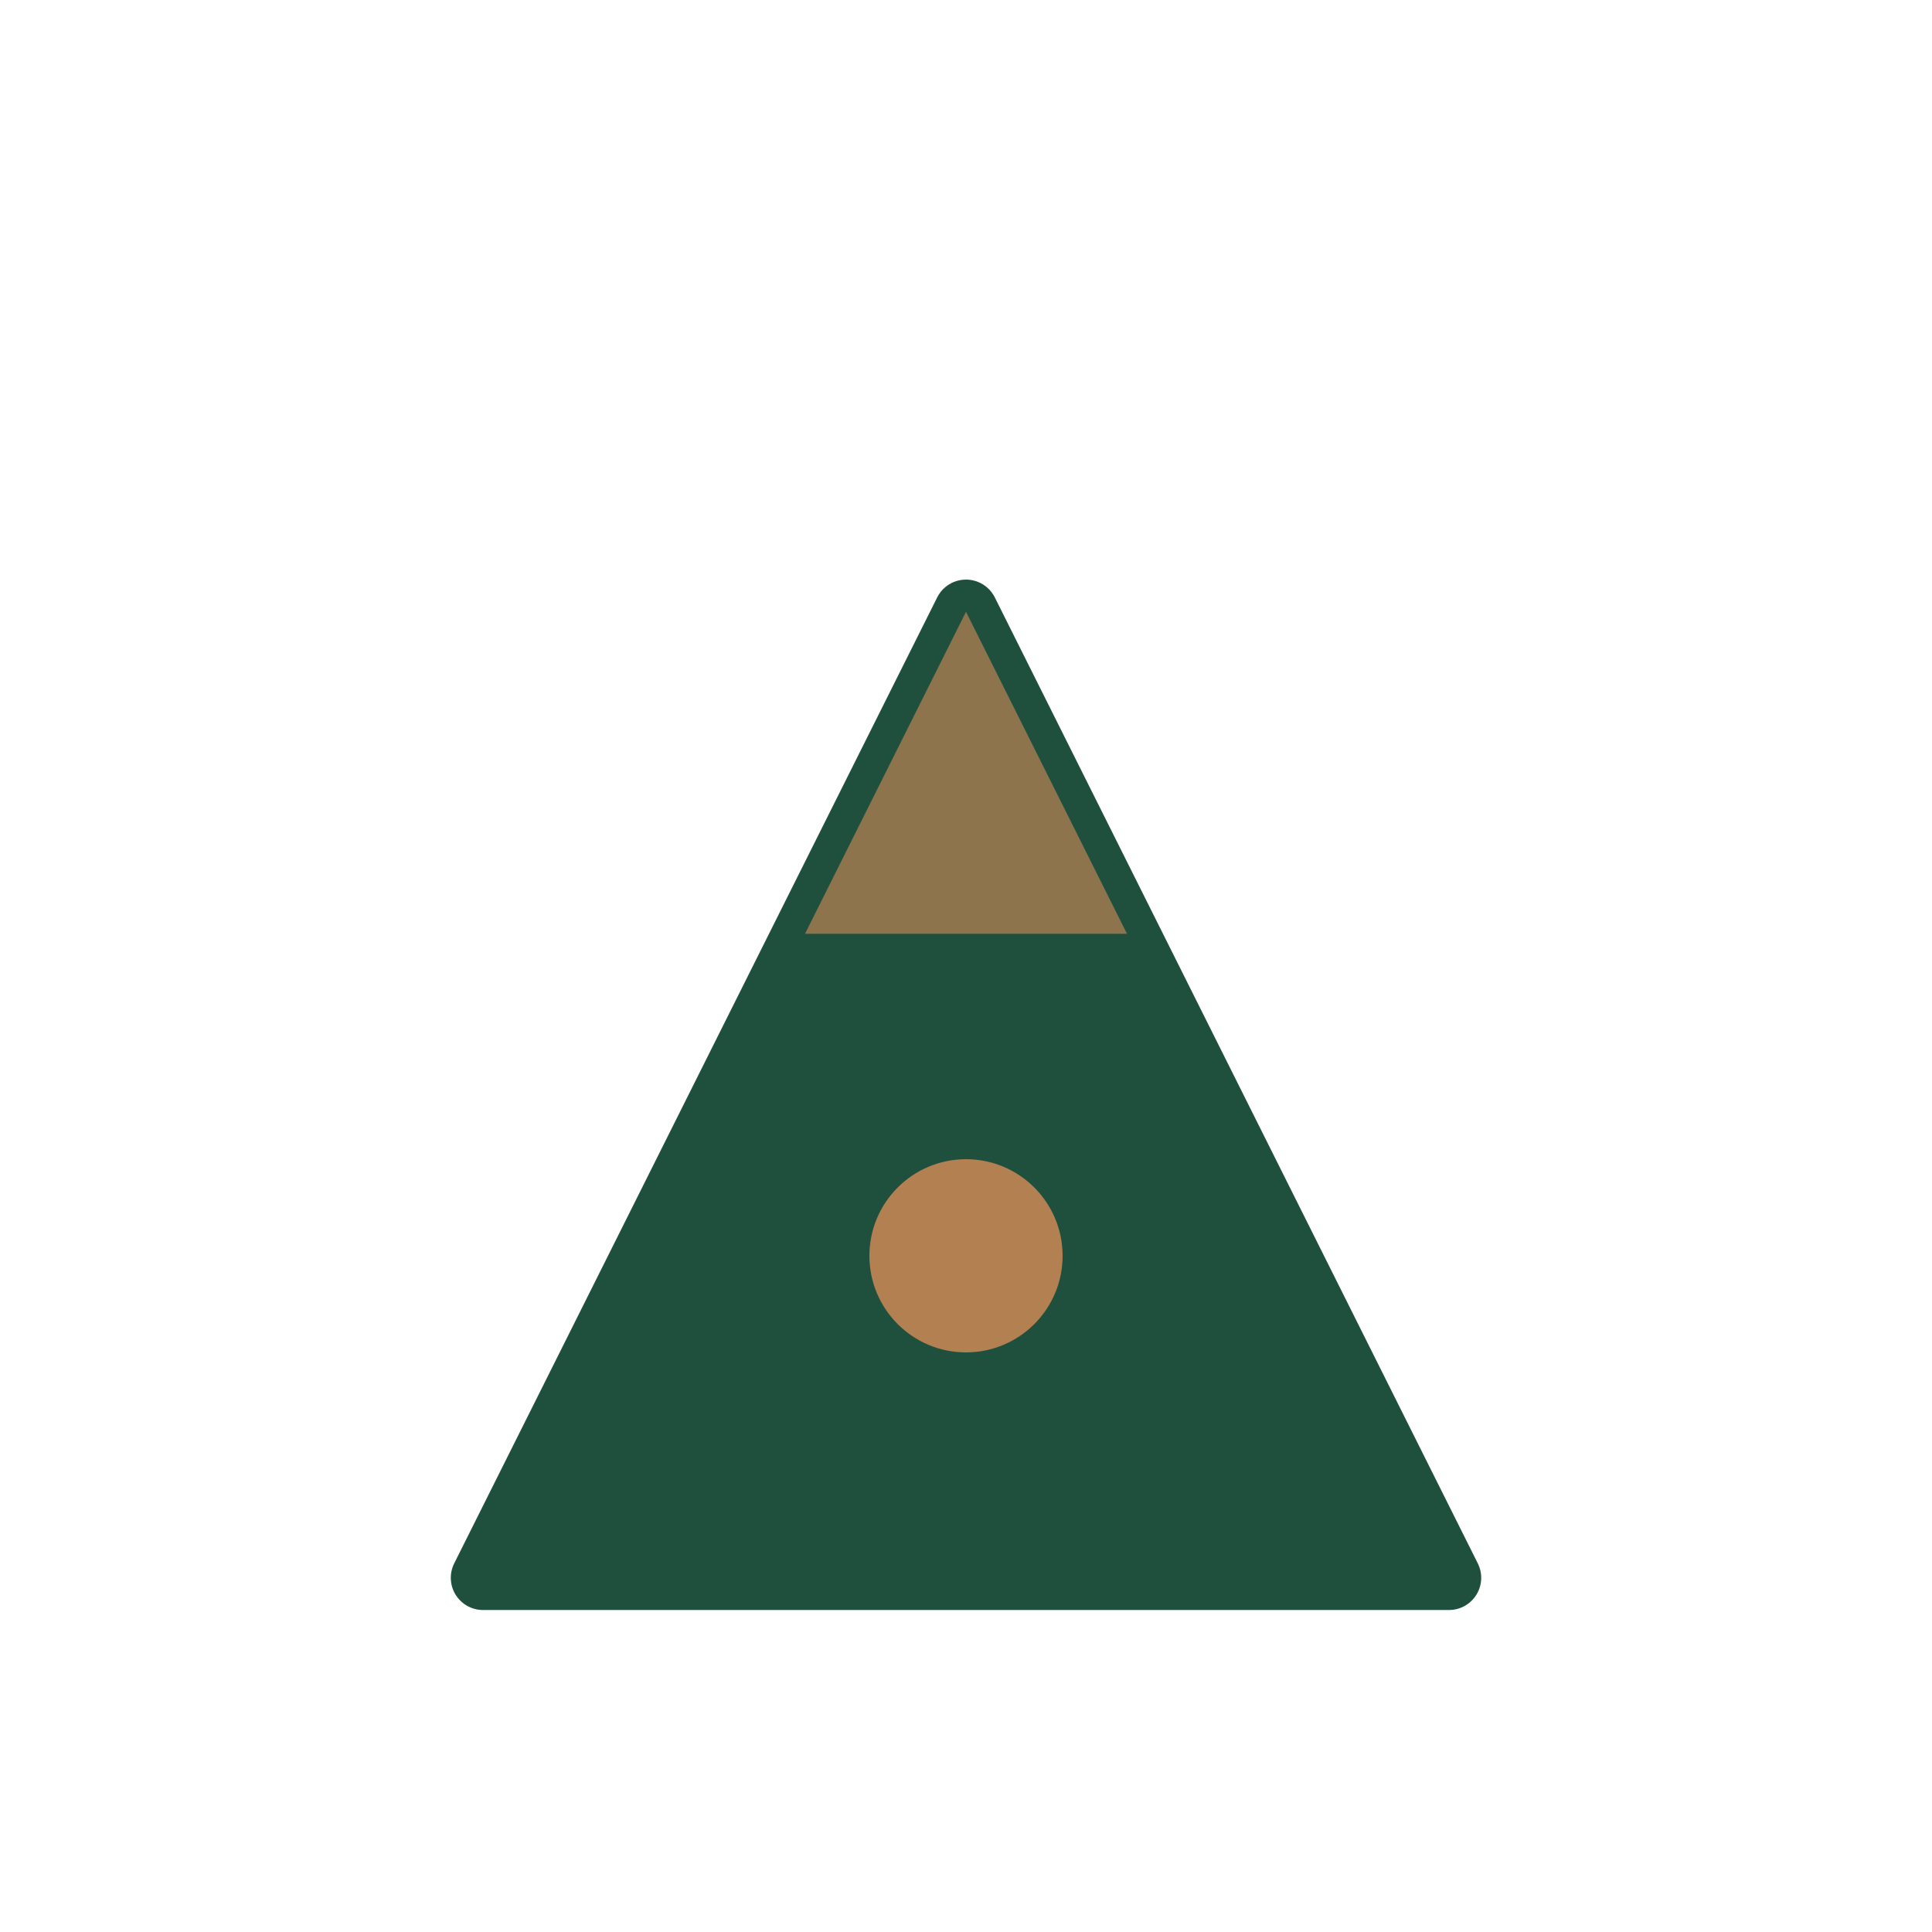<svg width="32" height="32" viewBox="0 0 60 60" xmlns="http://www.w3.org/2000/svg">
    <g transform="translate(14, 14)">
        <path d="M16 5 L1 35 L31 35 Z" fill="#1F4F3D" stroke="#1F4F3D" stroke-width="2" stroke-linejoin="round"/>
        <circle cx="16" cy="25" r="3" fill="#D88C57" opacity="0.8"/>
        <path d="M16 5 L11 15 L21 15 Z" fill="#D88C57" opacity="0.6"/>
    </g>
</svg>